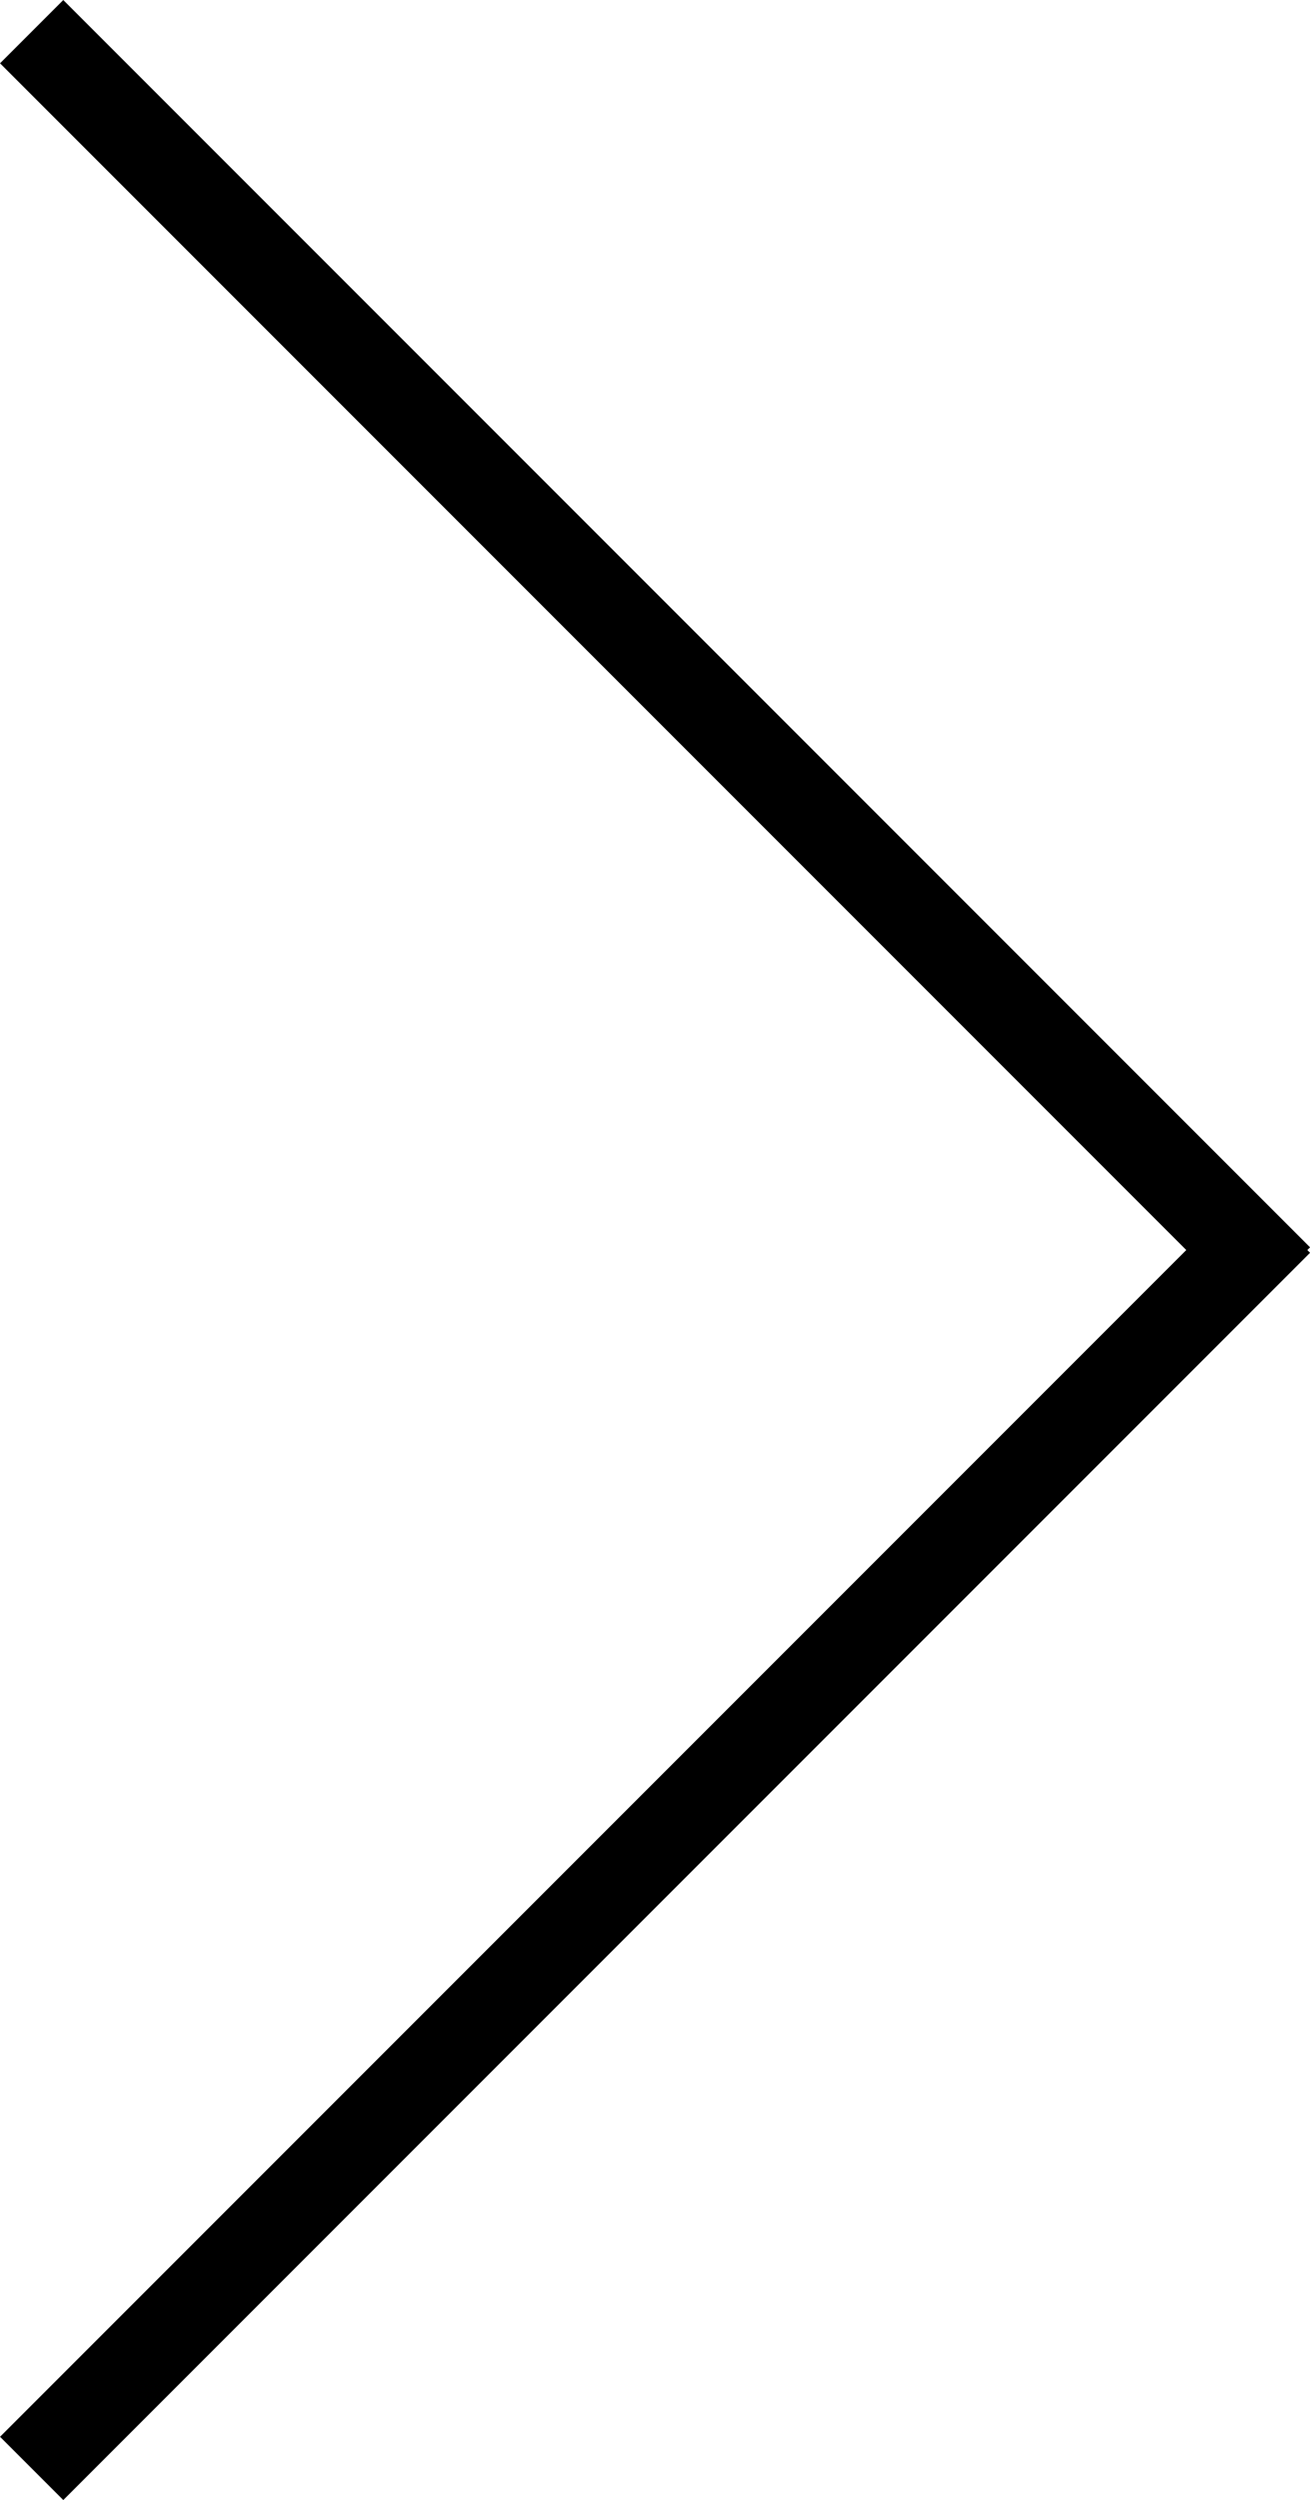 <svg xmlns="http://www.w3.org/2000/svg" width="14.644" height="27.936" viewBox="0 0 14.644 27.936">
  <g id="Group_1" data-name="Group 1" transform="translate(895.854 907.082) rotate(-90)">
    <line id="Line_1" data-name="Line 1" x2="13.937" y2="13.937" transform="translate(879.5 -895.5)" fill="none" stroke="#000" stroke-width="1"/>
    <line id="Line_2" data-name="Line 2" x1="13.937" y2="13.937" transform="translate(892.791 -895.5)" fill="none" stroke="#000" stroke-width="1"/>
  </g>
</svg>
